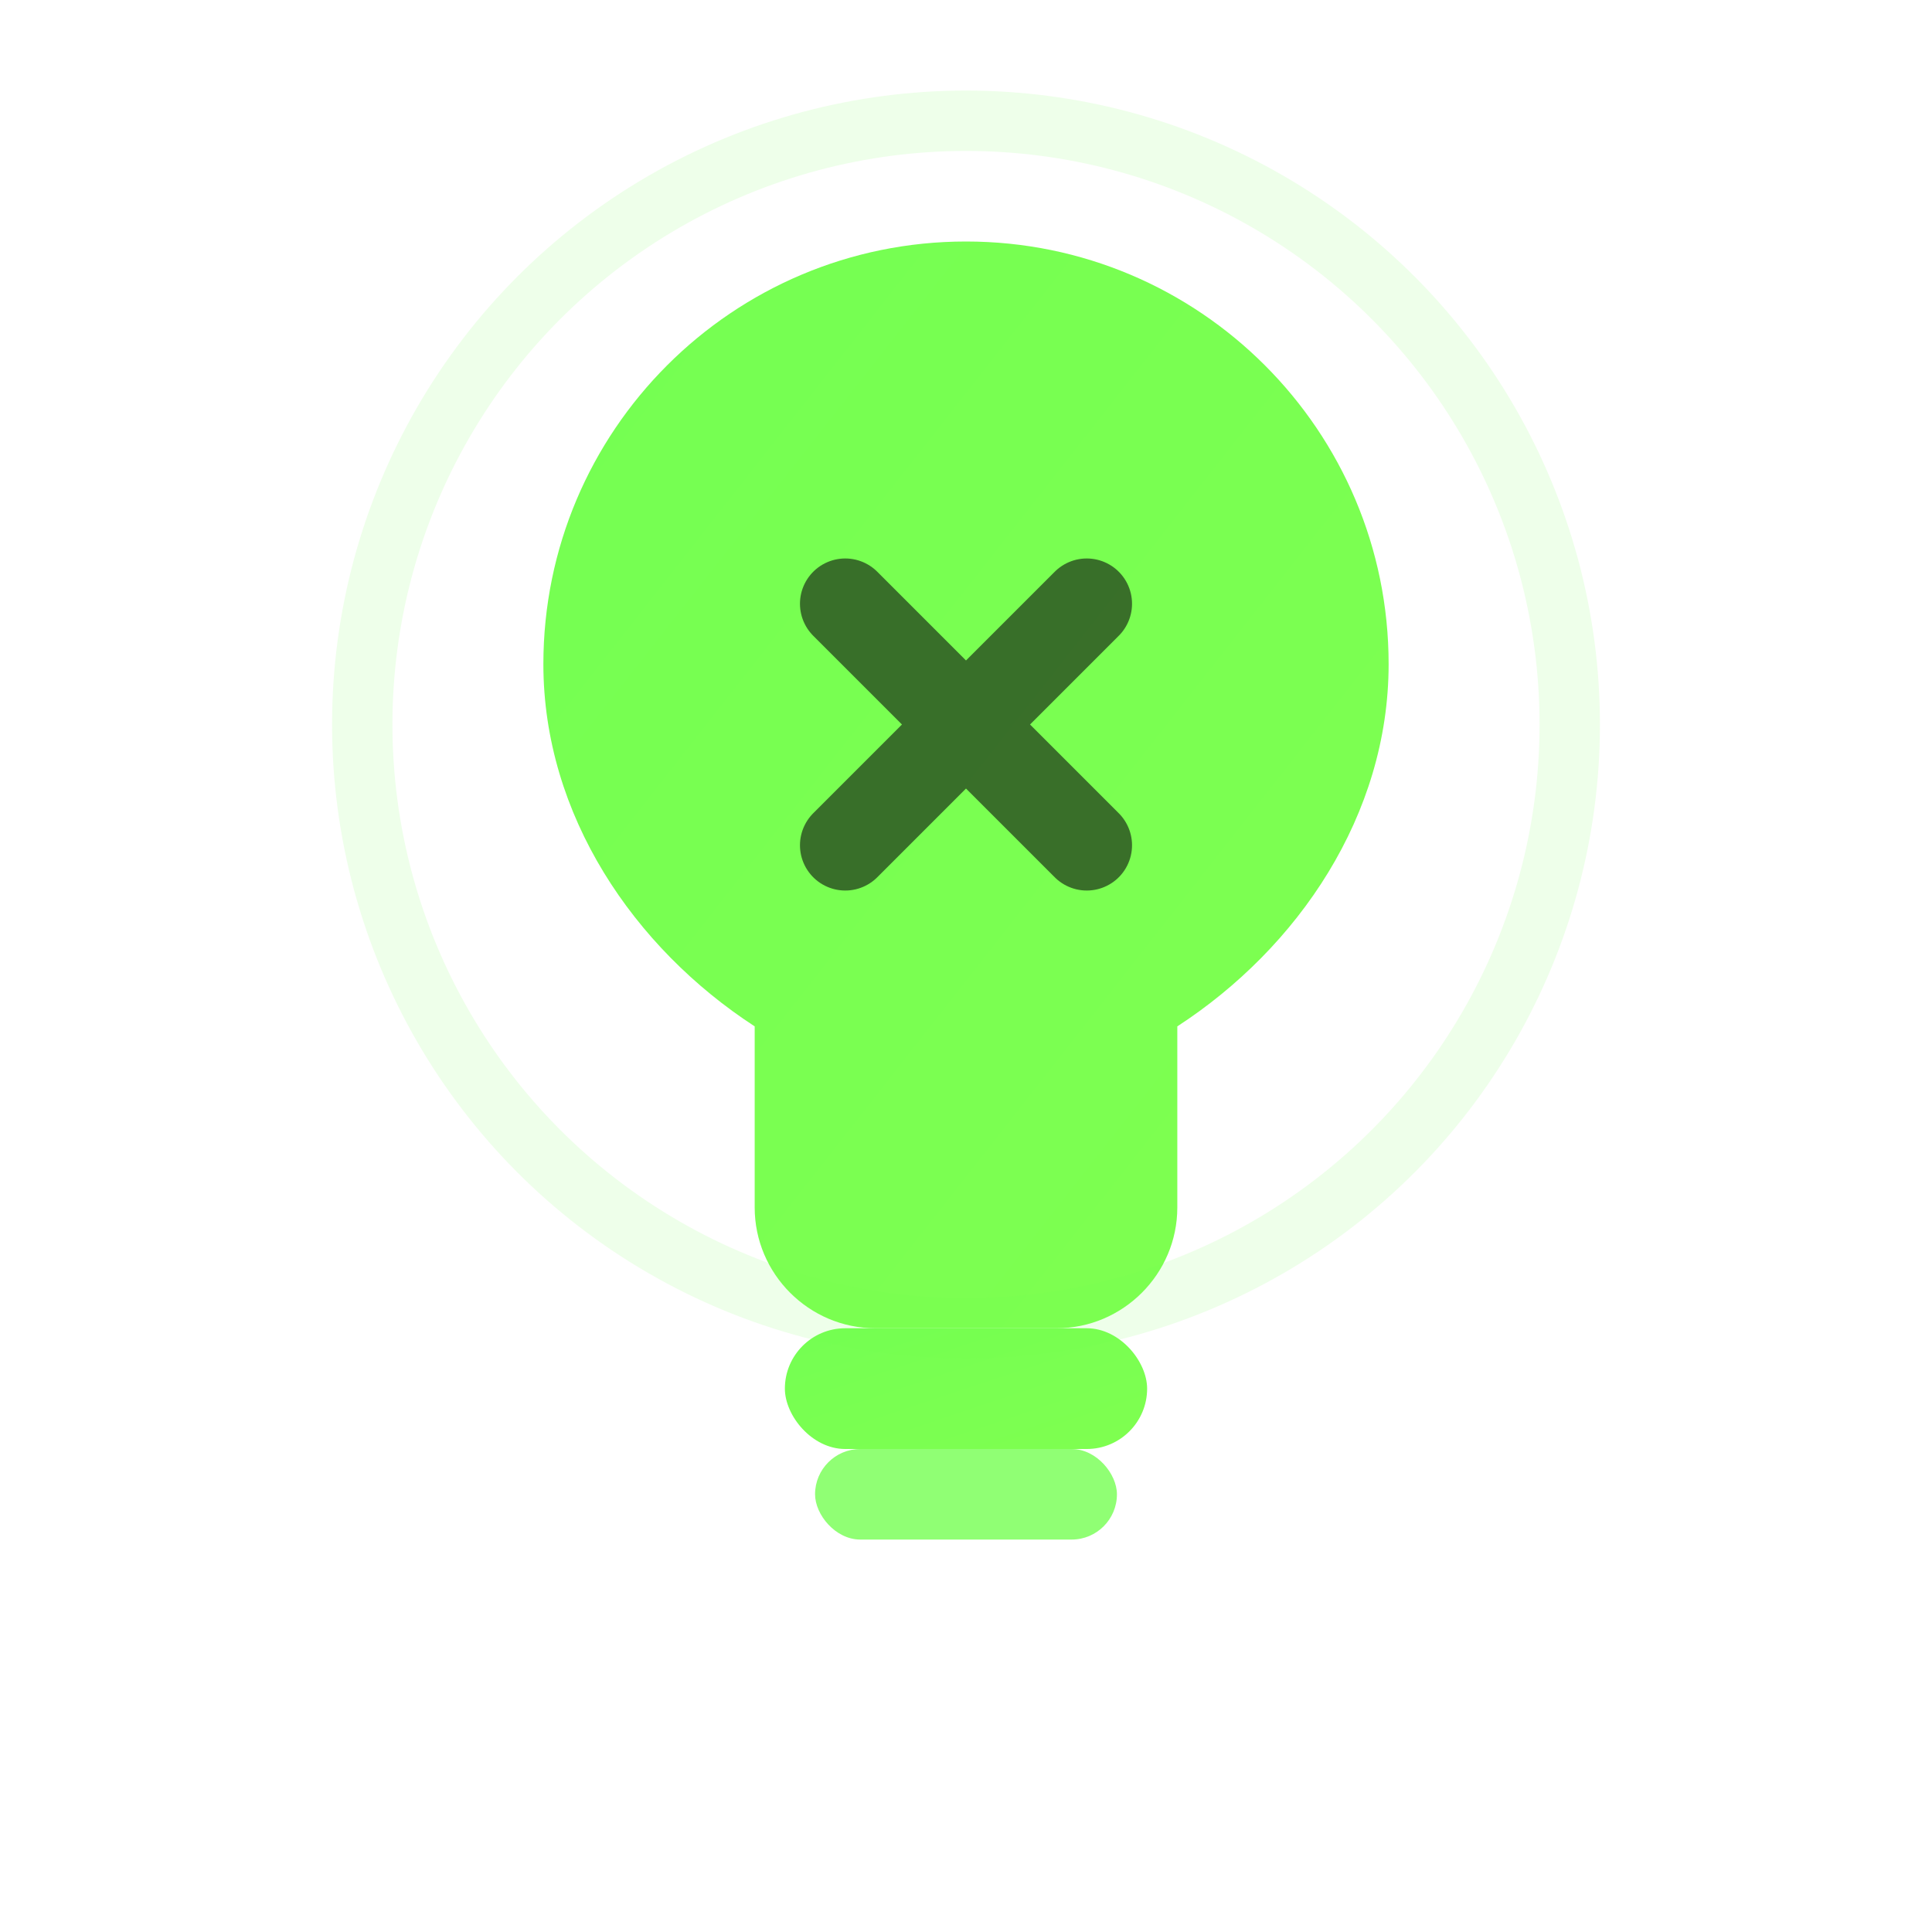 <svg width="32" height="32" viewBox="0 0 32 32" fill="none" xmlns="http://www.w3.org/2000/svg">
  <defs>
    <linearGradient id="bulbGradient" x1="0%" y1="0%" x2="100%" y2="100%">
      <stop offset="0%" style="stop-color:rgb(116, 255, 82);stop-opacity:1" />
      <stop offset="100%" style="stop-color:rgb(127, 255, 80);stop-opacity:1" />
    </linearGradient>
    <filter id="glow">
      <feGaussianBlur stdDeviation="2" result="coloredBlur"/>
      <feMerge> 
        <feMergeNode in="coloredBlur"/>
        <feMergeNode in="SourceGraphic"/>
      </feMerge>
    </filter>
  </defs>
  
  <!-- Lightbulb body -->
  <path d="M16 4C12.134 4 9 7.134 9 11C9 13.5 10.5 15.7 12.5 17V20C12.5 21.1 13.4 22 14.5 22H17.5C18.6 22 19.5 21.1 19.5 20V17C21.5 15.7 23 13.5 23 11C23 7.134 19.866 4 16 4Z" fill="url(#bulbGradient)" filter="url(#glow)"/>
  
  <!-- Filament lines -->
  <path d="M14 10L18 14M18 10L14 14" stroke="rgba(14, 15, 15, 0.6)" stroke-width="1.5" stroke-linecap="round"/>
  
  <!-- Base -->
  <rect x="13" y="22" width="6" height="2" rx="1" fill="url(#bulbGradient)"/>
  <rect x="13.5" y="24" width="5" height="1.5" rx="0.75" fill="rgba(116, 255, 82, 0.8)"/>
  
  <!-- Glow effect -->
  <circle cx="16" cy="12" r="10" fill="none" stroke="rgba(116, 255, 82, 0.2)" stroke-width="1" opacity="0.6"/>
</svg>
